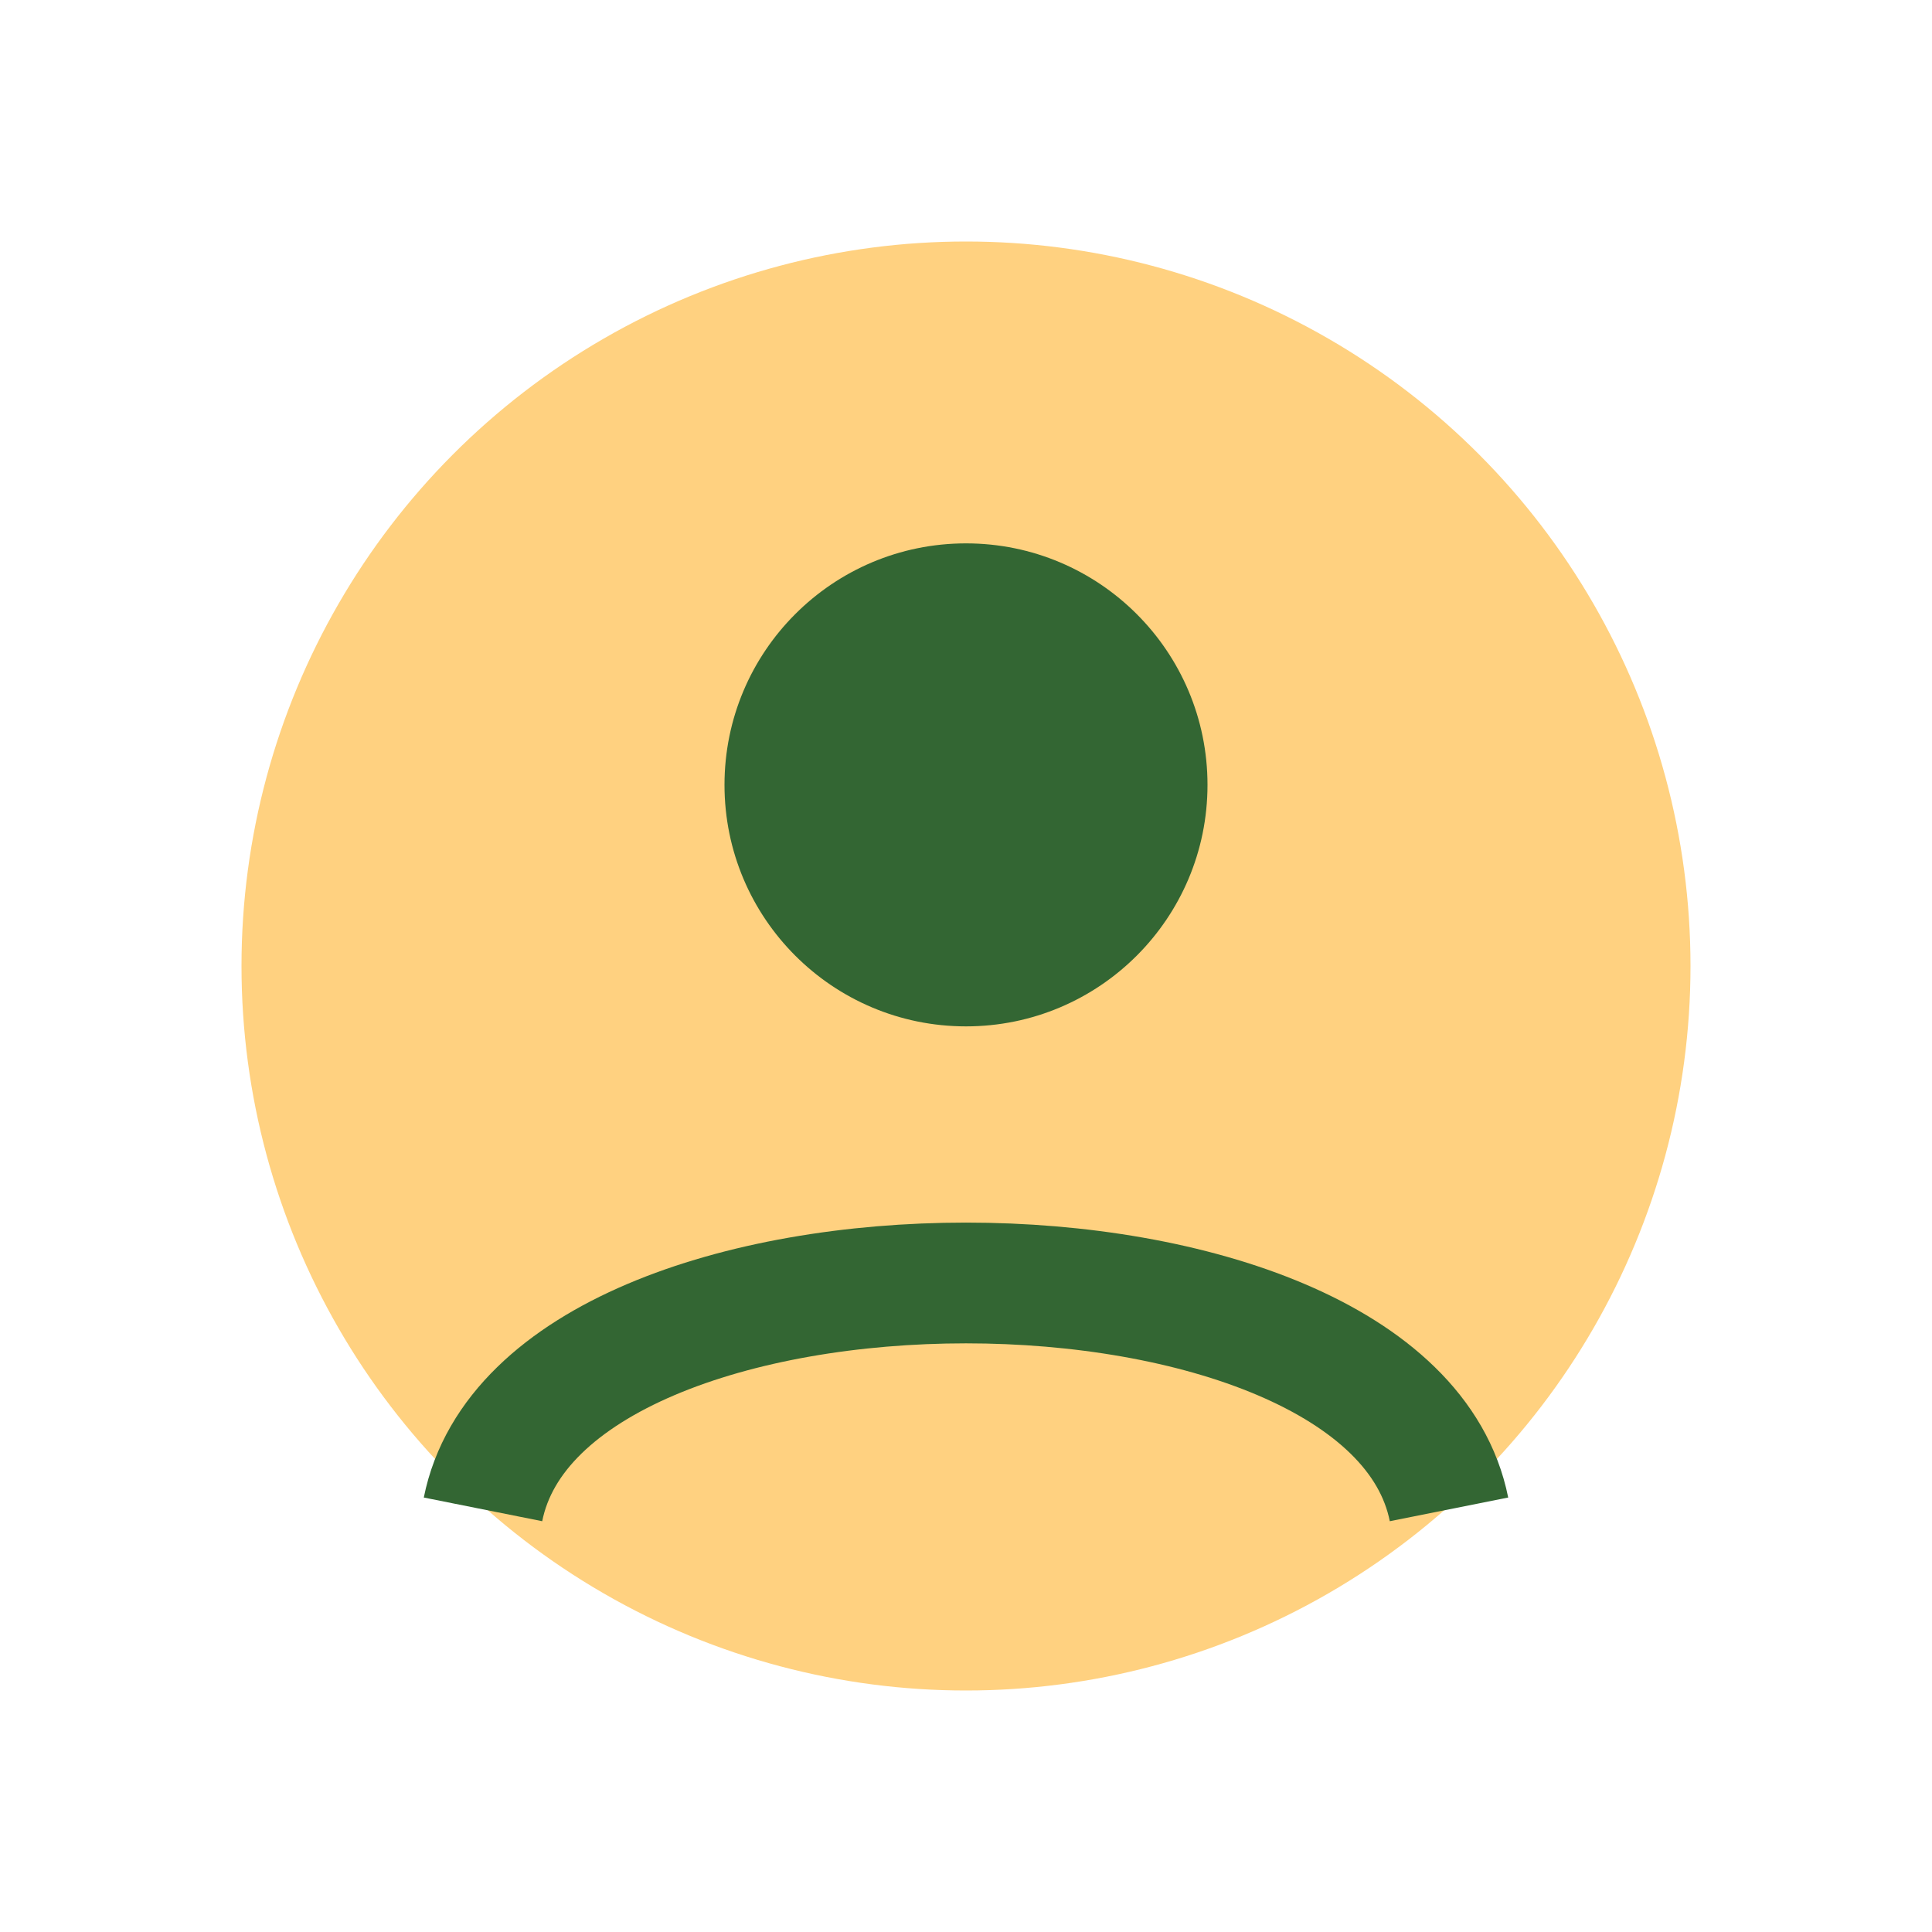 <?xml version="1.0" encoding="UTF-8"?>
<svg xmlns="http://www.w3.org/2000/svg" width="32" height="32" viewBox="0 0 32 32"><circle cx="16" cy="16" r="12" fill="#FFD180"/><circle cx="16" cy="13" r="4" fill="#336633"/><path d="M8 25c1-5 15-5 16 0" stroke="#336633" stroke-width="2" fill="none"/></svg>